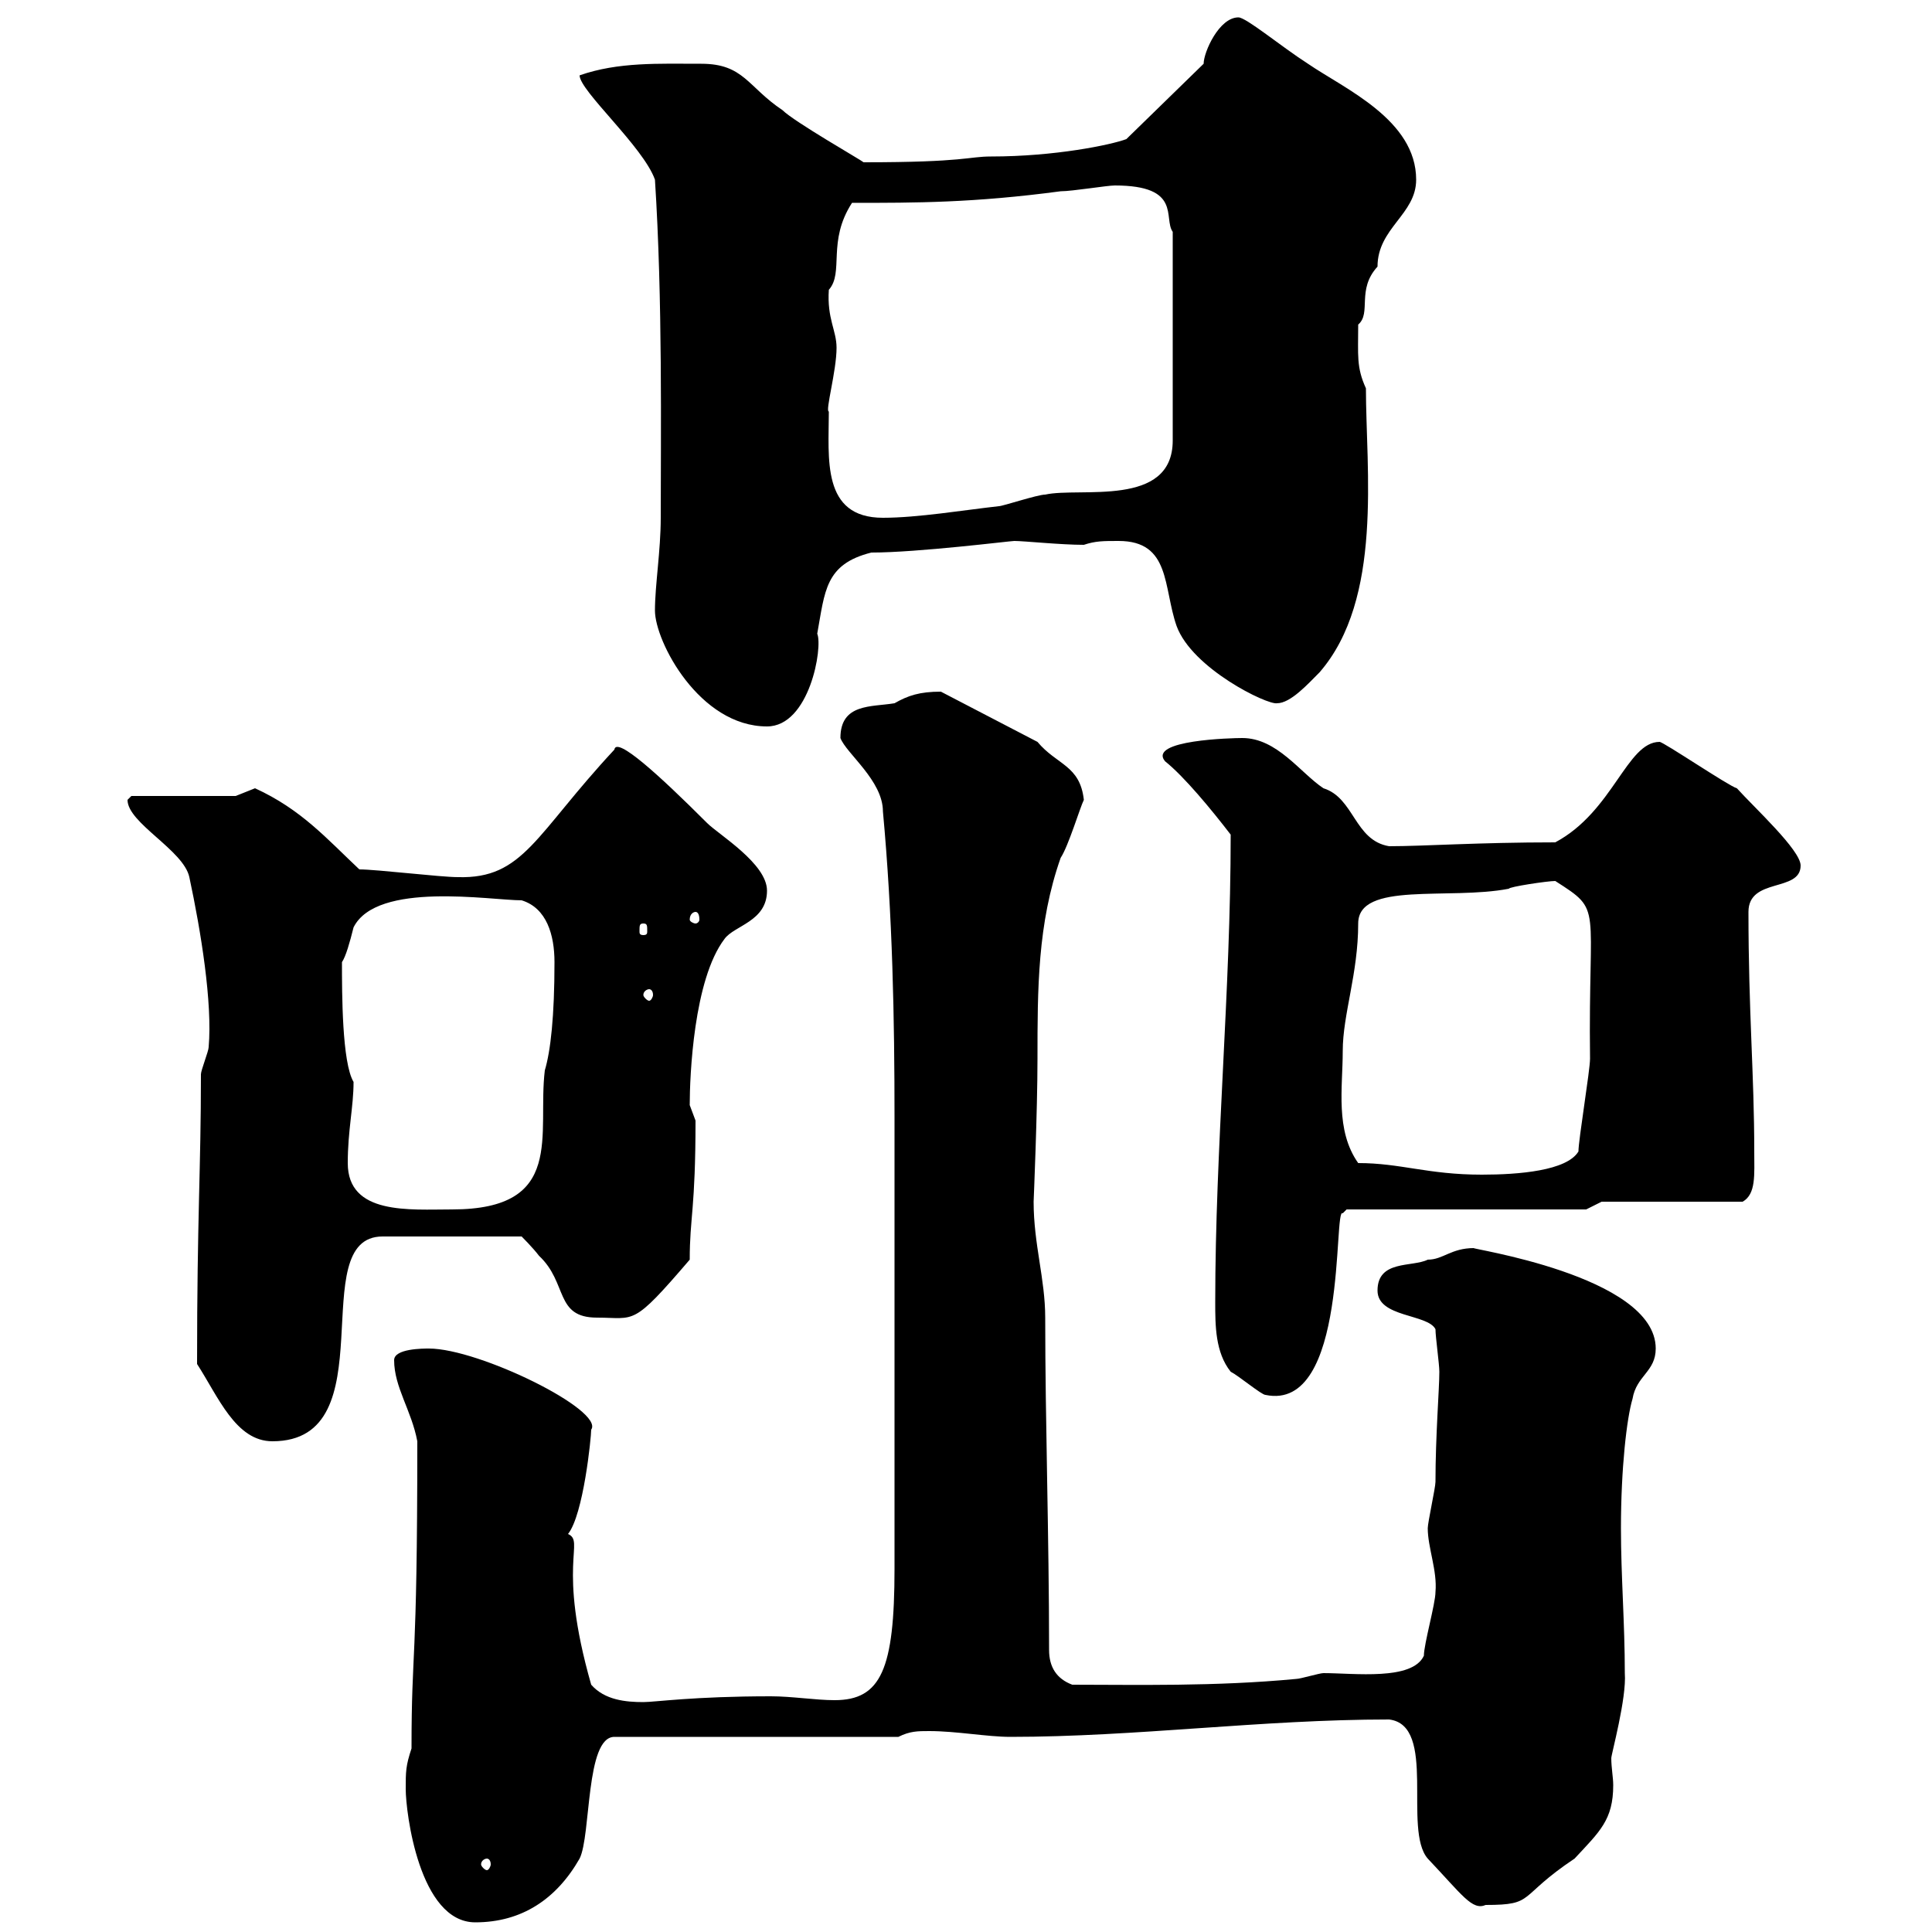<svg xmlns="http://www.w3.org/2000/svg" xmlns:xlink="http://www.w3.org/1999/xlink" width="300" height="300"><path d="M63 277.80C63 281.40 65.10 298.50 73.80 298.50C81 298.50 86.40 294.90 90 288.60C91.80 285 90.90 269.70 95.40 269.70L139.50 269.70C141.30 268.80 142.50 268.80 144.30 268.80C148.50 268.80 153.30 269.70 156.90 269.70C176.40 269.70 195.90 267 215.70 267C223.20 267.90 217.80 284.10 221.70 288.60C227.10 294.30 228.60 296.70 230.70 295.80C238.50 295.80 235.50 294.60 244.50 288.60C248.40 284.40 250.50 282.60 250.50 277.20C250.50 276 250.20 274.50 250.20 273C250.20 272.40 252.60 263.70 252.30 259.80C252.30 252 251.70 244.80 251.70 237.30C251.70 228 252.60 220.20 253.50 217.20C254.10 213.60 257.10 213 257.10 209.40C257.10 198 227.40 193.80 228.90 193.80C225.30 193.80 224.10 195.60 221.70 195.60C219.30 196.80 213.90 195.60 213.90 200.40C213.90 204.60 221.70 204 222.90 206.40C222.90 207.60 223.50 211.80 223.50 213C223.50 215.70 222.90 222.90 222.90 230.10C222.90 231 221.70 236.40 221.70 237.30C221.70 240.30 223.20 243.90 222.90 247.20C222.90 249 221.10 255.30 221.10 257.10C219.30 261 210.30 259.80 205.50 259.80C204.90 259.80 201.90 260.70 201.30 260.70C188.70 261.90 176.40 261.60 166.50 261.60C164.10 260.70 162.90 258.90 162.90 256.20C162.90 238.50 162.30 220.80 162.30 204.60C162.30 198.60 160.50 193.20 160.50 186.60C160.50 186.60 161.10 172.50 161.10 164.40C161.10 153.60 161.10 143.40 164.70 133.20C165.90 131.40 167.70 125.40 168.30 124.20C167.70 118.80 164.10 118.80 161.10 115.20L146.10 107.40C142.80 107.40 141 108 138.90 109.20C135.30 109.80 130.50 109.20 130.50 114.60C131.40 117 137.10 121.20 137.10 126C138.60 142.20 138.90 158.10 138.90 173.70C138.90 190.80 138.90 219 138.90 243.60C138.90 259.20 136.80 264 129.60 264C126.60 264 123 263.40 119.70 263.40C107.70 263.40 101.70 264.30 99.90 264.30C97.20 264.30 93.90 264 91.80 261.60C86.40 242.70 90.90 239.40 88.20 238.20C90.60 235.20 91.80 223.20 91.80 222C93.90 219 74.40 209.40 66.60 209.40C65.70 209.40 61.20 209.40 61.20 211.20C61.20 215.40 63.90 219 64.80 223.80C64.80 259.80 63.90 255.30 63.90 271.50C63 274.20 63 275.10 63 277.80ZM75.60 288.60C75.90 288.60 76.20 288.90 76.20 289.50C76.20 289.80 75.90 290.40 75.60 290.40C75.30 290.40 74.70 289.80 74.70 289.50C74.70 288.90 75.30 288.60 75.60 288.60ZM30.60 211.80C33.90 216.90 36.60 223.80 42.30 223.80C60.30 223.80 47.10 192 59.40 192L81 192C81 192 82.80 193.80 83.70 195C88.20 199.20 86.10 204.60 92.70 204.60C98.70 204.60 98.10 206.10 107.10 195.60C107.10 189 108 187.80 108 174C108 174 107.10 171.60 107.10 171.60C107.10 167.10 107.70 152.10 112.50 145.80C114 143.70 119.10 143.10 119.10 138.30C119.10 134.10 111.60 129.60 109.80 127.80C102.30 120.30 95.70 114.30 95.40 116.40C83.10 129.60 81.30 136.50 71.10 136.20C68.40 136.20 58.50 135 55.80 135C50.70 130.20 46.80 125.70 39.60 122.40C39.60 122.40 36.60 123.60 36.60 123.60L20.40 123.60C20.40 123.60 19.80 124.20 19.80 124.20C19.80 127.80 28.50 132 29.40 136.20C31.20 144.60 33 155.70 32.40 162.60C32.40 163.20 31.20 166.20 31.20 166.80C31.20 181.80 30.60 188.70 30.60 211.80ZM188.70 202.20C188.70 205.80 188.70 210 191.10 213C192.30 213.60 195.90 216.60 196.50 216.60C209.40 219.30 207 187.20 208.50 188.40L209.10 187.80L246.30 187.80L248.70 186.60L270.60 186.60C272.70 185.40 272.40 182.40 272.40 178.80C272.40 166.80 271.50 157.20 271.50 141.60C271.50 136.20 279.60 138.60 279.60 134.40C279.60 132 272.40 125.40 269.70 122.40C268.50 122.10 258.30 115.20 257.70 115.20C252.60 115.20 250.50 126 241.50 130.80C229.50 130.80 221.10 131.40 215.70 131.40C210.30 130.50 210.30 123.90 205.50 122.40C201.90 120 198.30 114.60 192.90 114.60C191.40 114.60 178.20 114.90 180.90 118.20C183.90 120.60 188.10 125.70 191.10 129.60C191.10 153.90 188.70 178.20 188.70 202.20ZM54 180.60C54 175.50 54.90 171.90 54.90 168C53.10 165 53.10 154.20 53.10 149.40C53.70 148.50 54.30 146.40 54.90 144C58.50 136.80 76.20 139.80 81 139.80C84.90 141 86.10 145.20 86.10 149.40C86.10 157.80 85.50 163.20 84.60 166.20C83.40 176.10 87.90 187.80 70.20 187.80C63.60 187.80 54 188.70 54 180.60ZM210.90 180.60C207.30 175.50 208.50 168.90 208.50 163.20C208.50 157.50 210.90 151.20 210.90 143.40C210.90 136.80 225 139.80 234.30 138C234.30 137.70 240.30 136.80 241.50 136.80C249 141.60 246.60 140.10 246.90 164.40C246.90 166.20 245.10 177 245.10 178.80C243.30 181.80 235.80 182.40 230.10 182.40C221.70 182.40 217.50 180.60 210.90 180.60ZM100.80 153.60C101.10 153.60 101.40 153.90 101.40 154.50C101.40 154.80 101.10 155.40 100.80 155.40C100.50 155.40 99.90 154.80 99.90 154.50C99.90 153.90 100.50 153.60 100.80 153.60ZM99.90 143.40C100.50 143.40 100.50 143.70 100.50 144.60C100.50 144.90 100.50 145.20 99.90 145.20C99.30 145.20 99.30 144.90 99.30 144.60C99.30 143.70 99.30 143.40 99.90 143.40ZM108 141.60C108.30 141.60 108.60 141.90 108.60 142.80C108.60 143.10 108.30 143.40 108 143.40C107.70 143.40 107.10 143.10 107.10 142.80C107.10 141.90 107.70 141.60 108 141.60ZM101.70 94.80C101.70 99.60 108.60 112.80 119.10 112.80C125.70 112.80 127.80 100.50 126.90 98.40C128.10 91.80 128.10 87.60 135.30 85.80C142.50 85.80 156.90 84 157.50 84C159 84 164.70 84.60 168.30 84.60C170.10 84 171.30 84 173.70 84C181.80 84 180.60 91.20 182.70 97.20C185.10 103.80 196.80 109.50 198.30 109.20C200.40 109.20 203.10 106.20 204.90 104.40C214.80 93 212.10 72.90 212.10 60.30C210.60 57 210.90 55.20 210.90 50.40C213 48.60 210.60 45 213.90 41.40C213.90 35.40 219.90 33.30 219.90 27.90C219.90 18.60 208.80 13.80 203.10 9.90C198.90 7.20 193.50 2.70 192.30 2.70C189.30 2.70 186.90 8.10 186.90 9.90L174.90 21.60C172.50 22.50 163.80 24.30 153.90 24.30C150.30 24.30 150 25.20 134.10 25.20C133.80 24.90 123.30 18.90 121.50 17.10C116.10 13.50 115.50 9.90 108.90 9.90C102.30 9.90 96 9.60 90 11.70C90 14.10 99.90 22.80 101.70 27.90C102.90 46.50 102.60 67.50 102.60 80.40C102.60 85.50 101.70 90.90 101.70 94.80ZM128.70 63.90C128.10 63.90 129.90 57.60 129.90 54C129.90 51.30 128.40 49.50 128.70 45C131.10 42.30 128.40 37.50 132.30 31.50C142.20 31.50 151.20 31.50 164.70 29.70C166.50 29.70 171.90 28.80 173.10 28.80C183.60 28.80 180.60 33.90 182.10 36L182.10 68.40C182.10 78.90 167.70 75.60 162.30 76.80C161.10 76.80 155.70 78.60 155.10 78.60C149.70 79.20 142.50 80.40 137.10 80.40C127.50 80.40 128.70 71.10 128.70 63.90Z"/></svg>
